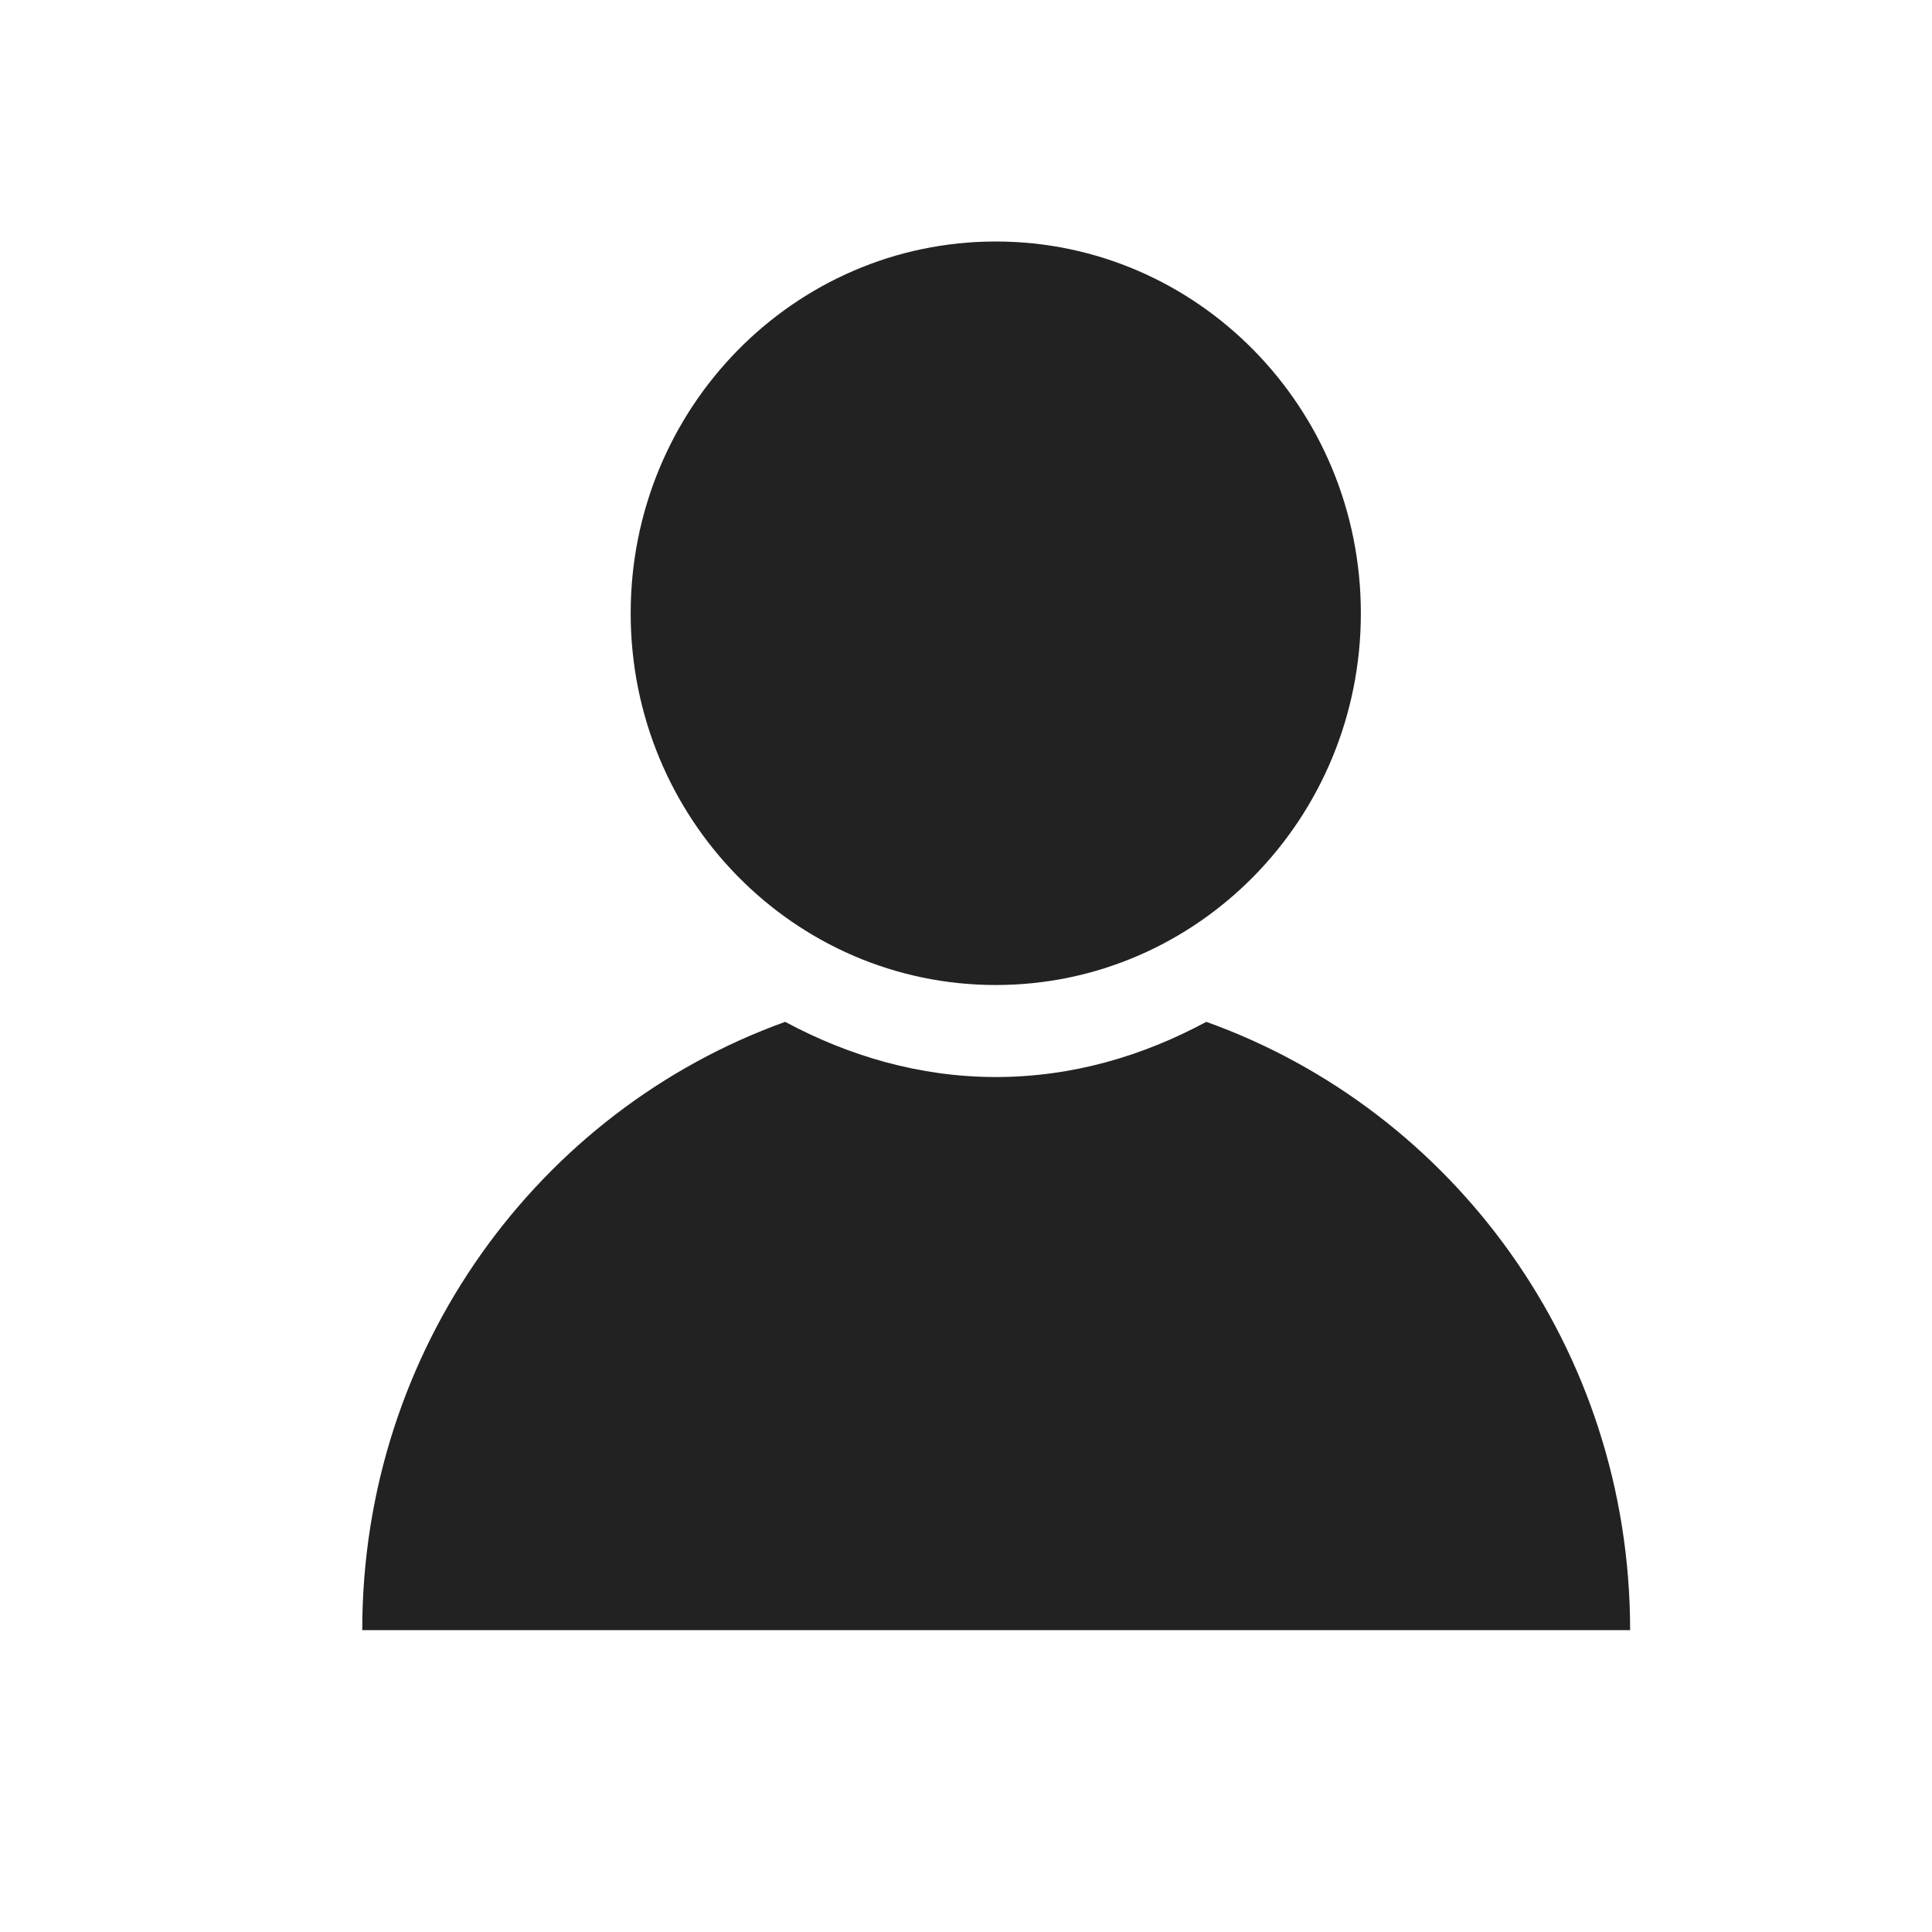<svg width="32" height="32" viewBox="0 0 32 32" fill="none" xmlns="http://www.w3.org/2000/svg">
<path d="M19.98 16.925C18.932 17.489 17.765 17.839 16.492 17.839C15.235 17.839 14.053 17.489 13.005 16.925C8.934 18.388 6 22.336 6 27H27C27 22.336 24.066 18.388 19.98 16.925Z" fill="#222222"/>
<path d="M16.493 16.315C19.832 16.315 22.54 13.559 22.54 10.158C22.54 6.757 19.832 4 16.493 4C13.153 4 10.446 6.757 10.446 10.158C10.446 13.559 13.153 16.315 16.493 16.315Z" fill="#222222"/>
</svg>
